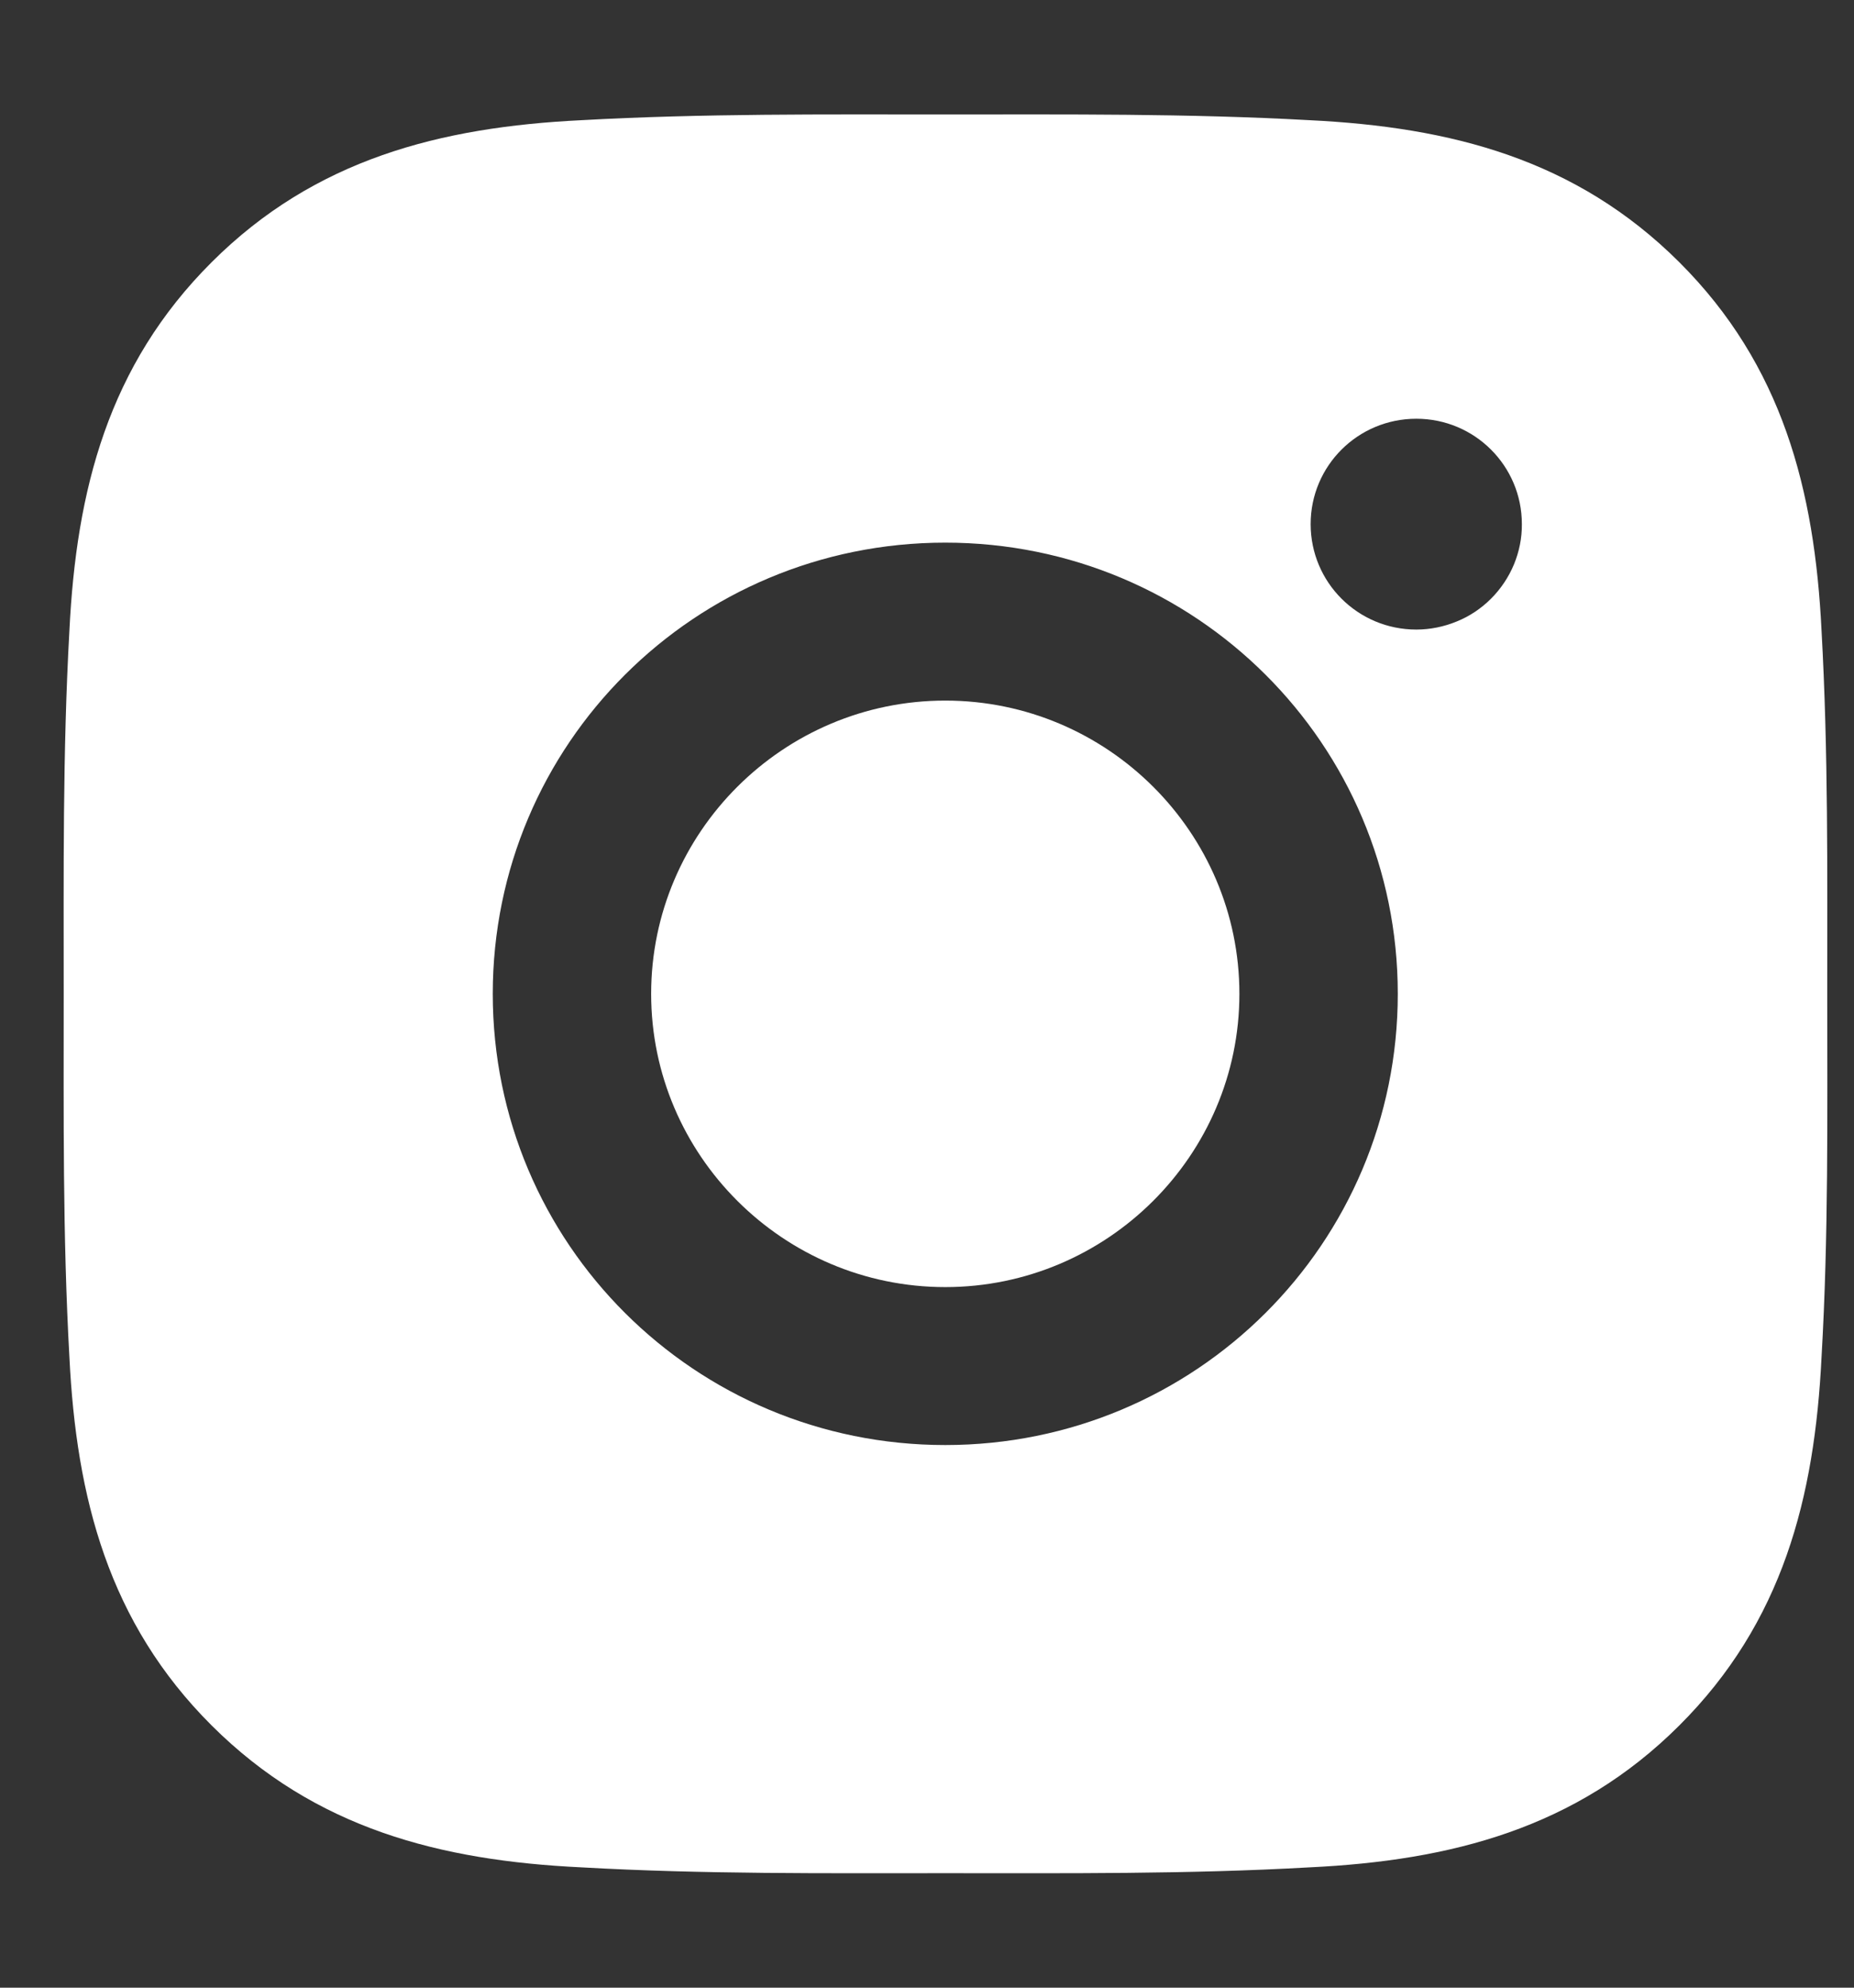 <svg width="14" height="15" viewBox="0 0 14 15" fill="none" xmlns="http://www.w3.org/2000/svg">
<rect x="0" y="0" width="14" height="15" fill="#333333" stroke="none"/>
<path d="M7.138 5.287C5.915 5.287 4.917 6.281 4.917 7.5C4.917 8.718 5.915 9.713 7.138 9.713C8.361 9.713 9.359 8.718 9.359 7.5C9.359 6.281 8.361 5.287 7.138 5.287ZM13.798 7.5C13.798 6.583 13.806 5.675 13.755 4.761C13.703 3.698 13.46 2.755 12.68 1.978C11.899 1.2 10.954 0.959 9.888 0.907C8.969 0.856 8.057 0.864 7.14 0.864C6.22 0.864 5.309 0.856 4.391 0.907C3.325 0.959 2.378 1.201 1.599 1.978C0.817 2.757 0.576 3.698 0.524 4.761C0.473 5.677 0.481 6.585 0.481 7.5C0.481 8.415 0.473 9.324 0.524 10.239C0.576 11.302 0.819 12.245 1.599 13.022C2.38 13.8 3.325 14.041 4.391 14.092C5.31 14.144 6.222 14.136 7.14 14.136C8.059 14.136 8.97 14.144 9.888 14.092C10.954 14.041 11.901 13.799 12.68 13.022C13.462 12.243 13.703 11.302 13.755 10.239C13.808 9.324 13.798 8.416 13.798 7.5ZM7.138 10.905C5.247 10.905 3.721 9.384 3.721 7.5C3.721 5.616 5.247 4.095 7.138 4.095C9.029 4.095 10.555 5.616 10.555 7.5C10.555 9.384 9.029 10.905 7.138 10.905ZM10.695 4.751C10.253 4.751 9.897 4.395 9.897 3.955C9.897 3.516 10.253 3.16 10.695 3.16C11.136 3.16 11.492 3.516 11.492 3.955C11.493 4.06 11.472 4.163 11.432 4.26C11.392 4.356 11.333 4.444 11.259 4.518C11.185 4.592 11.097 4.651 11 4.69C10.903 4.73 10.799 4.751 10.695 4.751Z" fill="white"/>
</svg>

